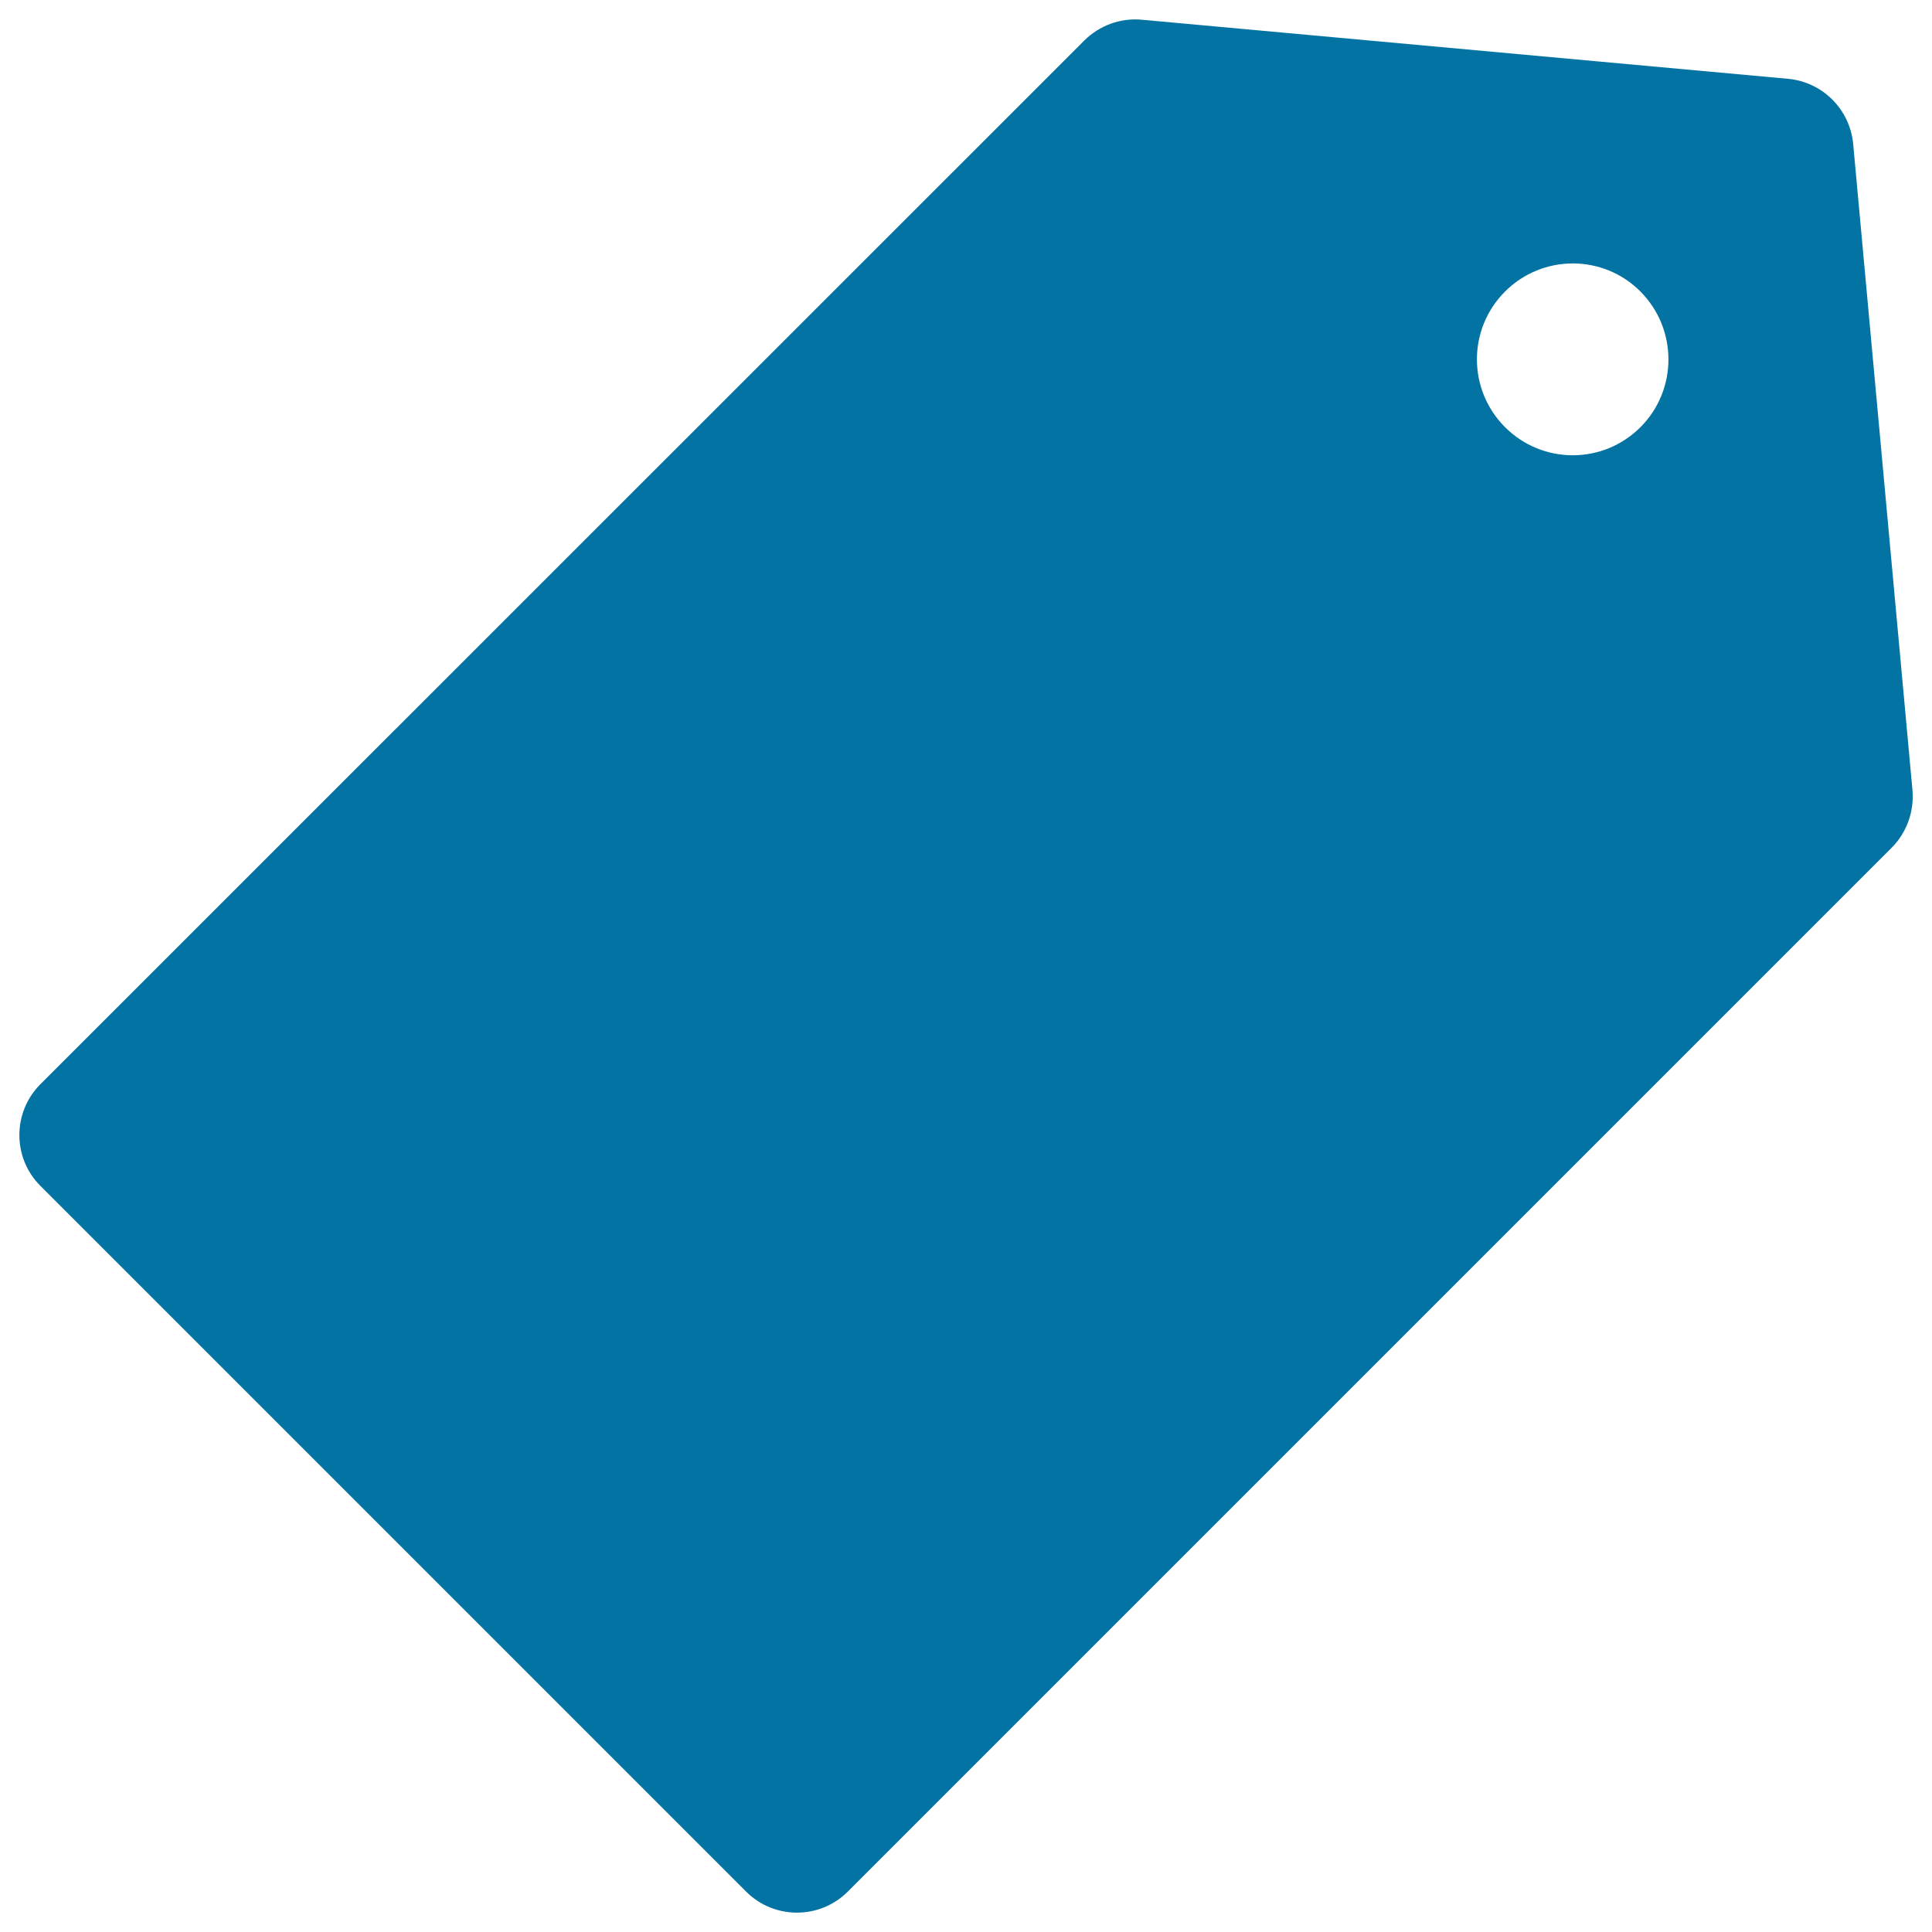 <svg xmlns="http://www.w3.org/2000/svg" viewBox="0 0 1000 1000" style="fill:#0273a2">
<title>Commerce Tag SVG icon</title>
<g><path d="M959.2,74.5c-1.7-17.9-15.8-32-33.6-33.7L590.9,10.2c-11-1-21.9,3-29.7,10.8L20.9,561.2c-14.5,14.5-14.5,38.1,0,52.6l365.3,365.3c14.5,14.5,38.1,14.5,52.6,0l540.3-540.3c7.8-7.8,11.7-18.7,10.8-29.7L959.2,74.5z M849.1,221.1c-19.4,19.4-50.7,19.4-70.1,0c-19.4-19.4-19.4-50.8,0-70.2c19.4-19.4,50.8-19.4,70.1,0C868.4,170.3,868.4,201.8,849.1,221.1z"/></g>
</svg>